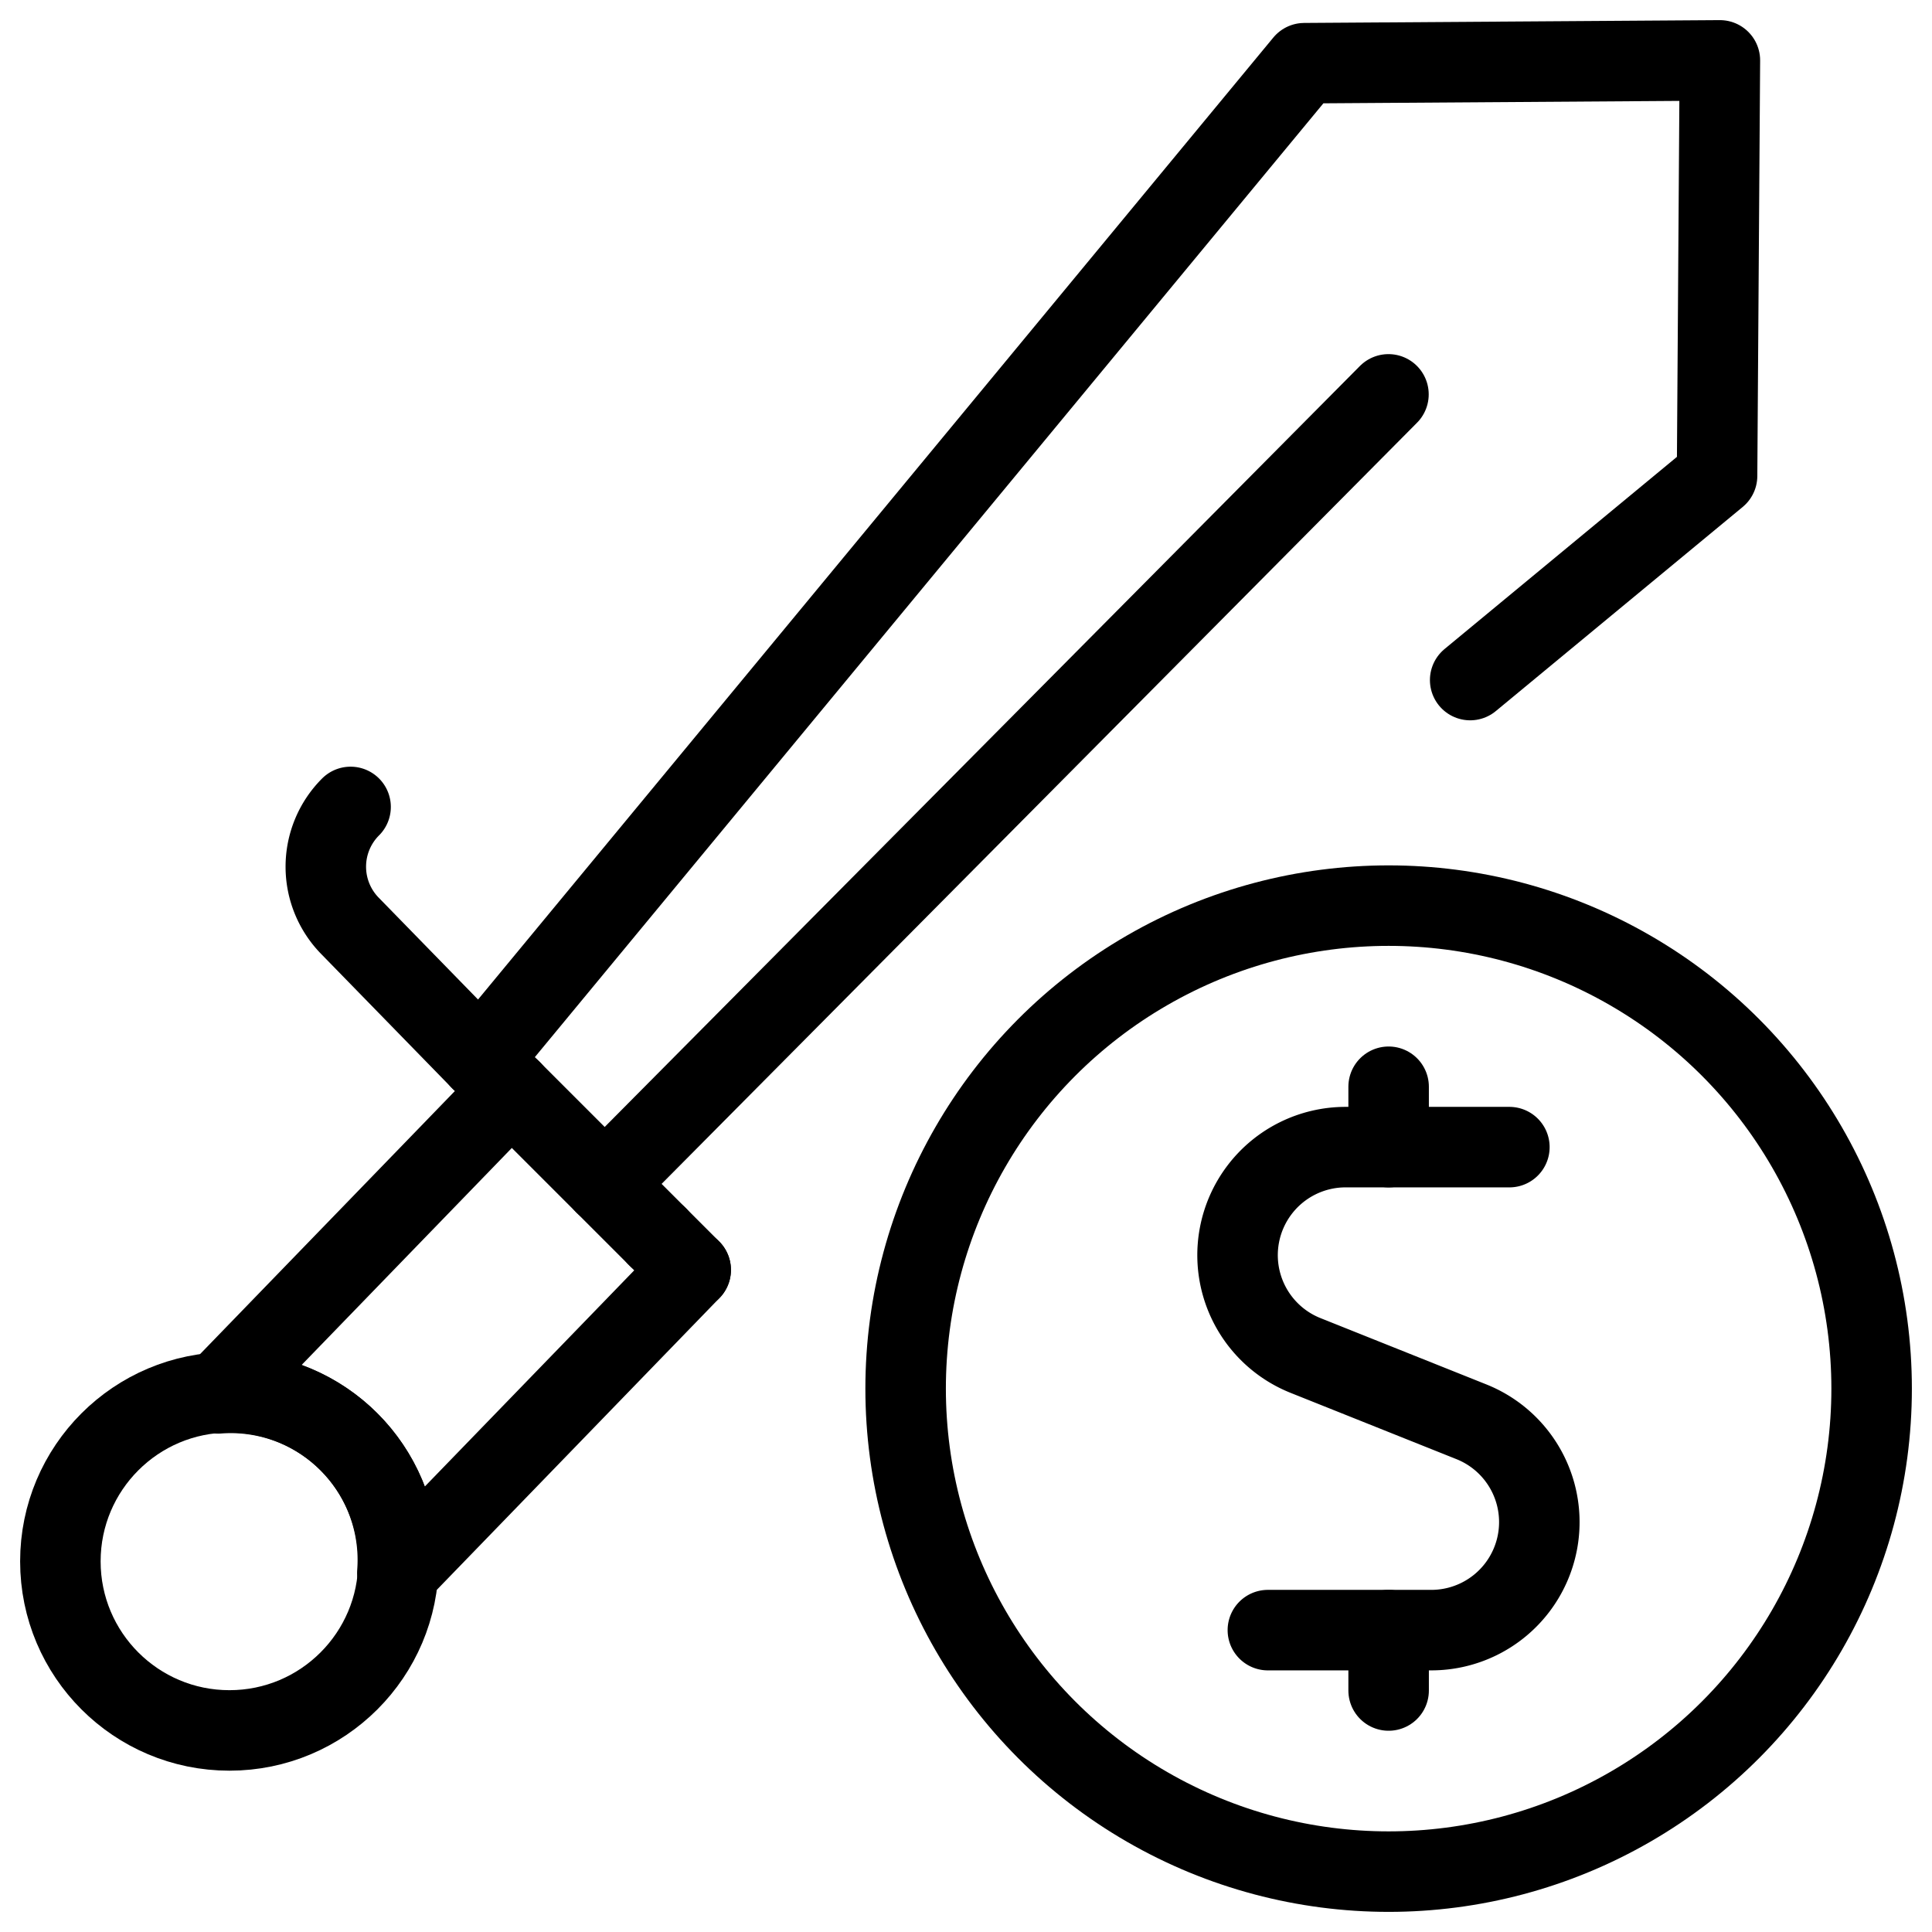 <svg xmlns="http://www.w3.org/2000/svg" viewBox="0 0 24 24"><g transform="matrix(1,0,0,1,0,0)"><defs><style>.a{fill:none;stroke:#000000;stroke-linecap:round;stroke-linejoin:round;}</style></defs><path class="a" d="M4.355,10.024a1.05,1.05,0,0,0,0,1.485l1.614,1.655"></path><circle class="a" cx="2.85" cy="19.396" r="2.1"></circle><path class="a" d="M6.353,13.547,2.709,17.309a2.075,2.075,0,0,1,2.227,2.228L8.58,15.775"></path><polyline class="a" points="8.166 15.361 5.969 13.164 16.203 0.785 21.365 0.75 21.33 5.912 18.263 8.448"></polyline><line class="a" x1="8.58" y1="15.775" x2="8.166" y2="15.361"></line><path class="a" d="M18.75,14.25H16.717a1.342,1.342,0,0,0-.5,2.588l2.064.825a1.342,1.342,0,0,1-.5,2.587H15.75"></path><line class="a" x1="17.25" y1="14.25" x2="17.25" y2="13.5"></line><line class="a" x1="17.25" y1="21" x2="17.25" y2="20.25"></line><circle class="a" cx="17.25" cy="17.25" r="6"></circle><line class="a" x1="17.248" y1="4.899" x2="7.513" y2="14.708"></line></g></svg>